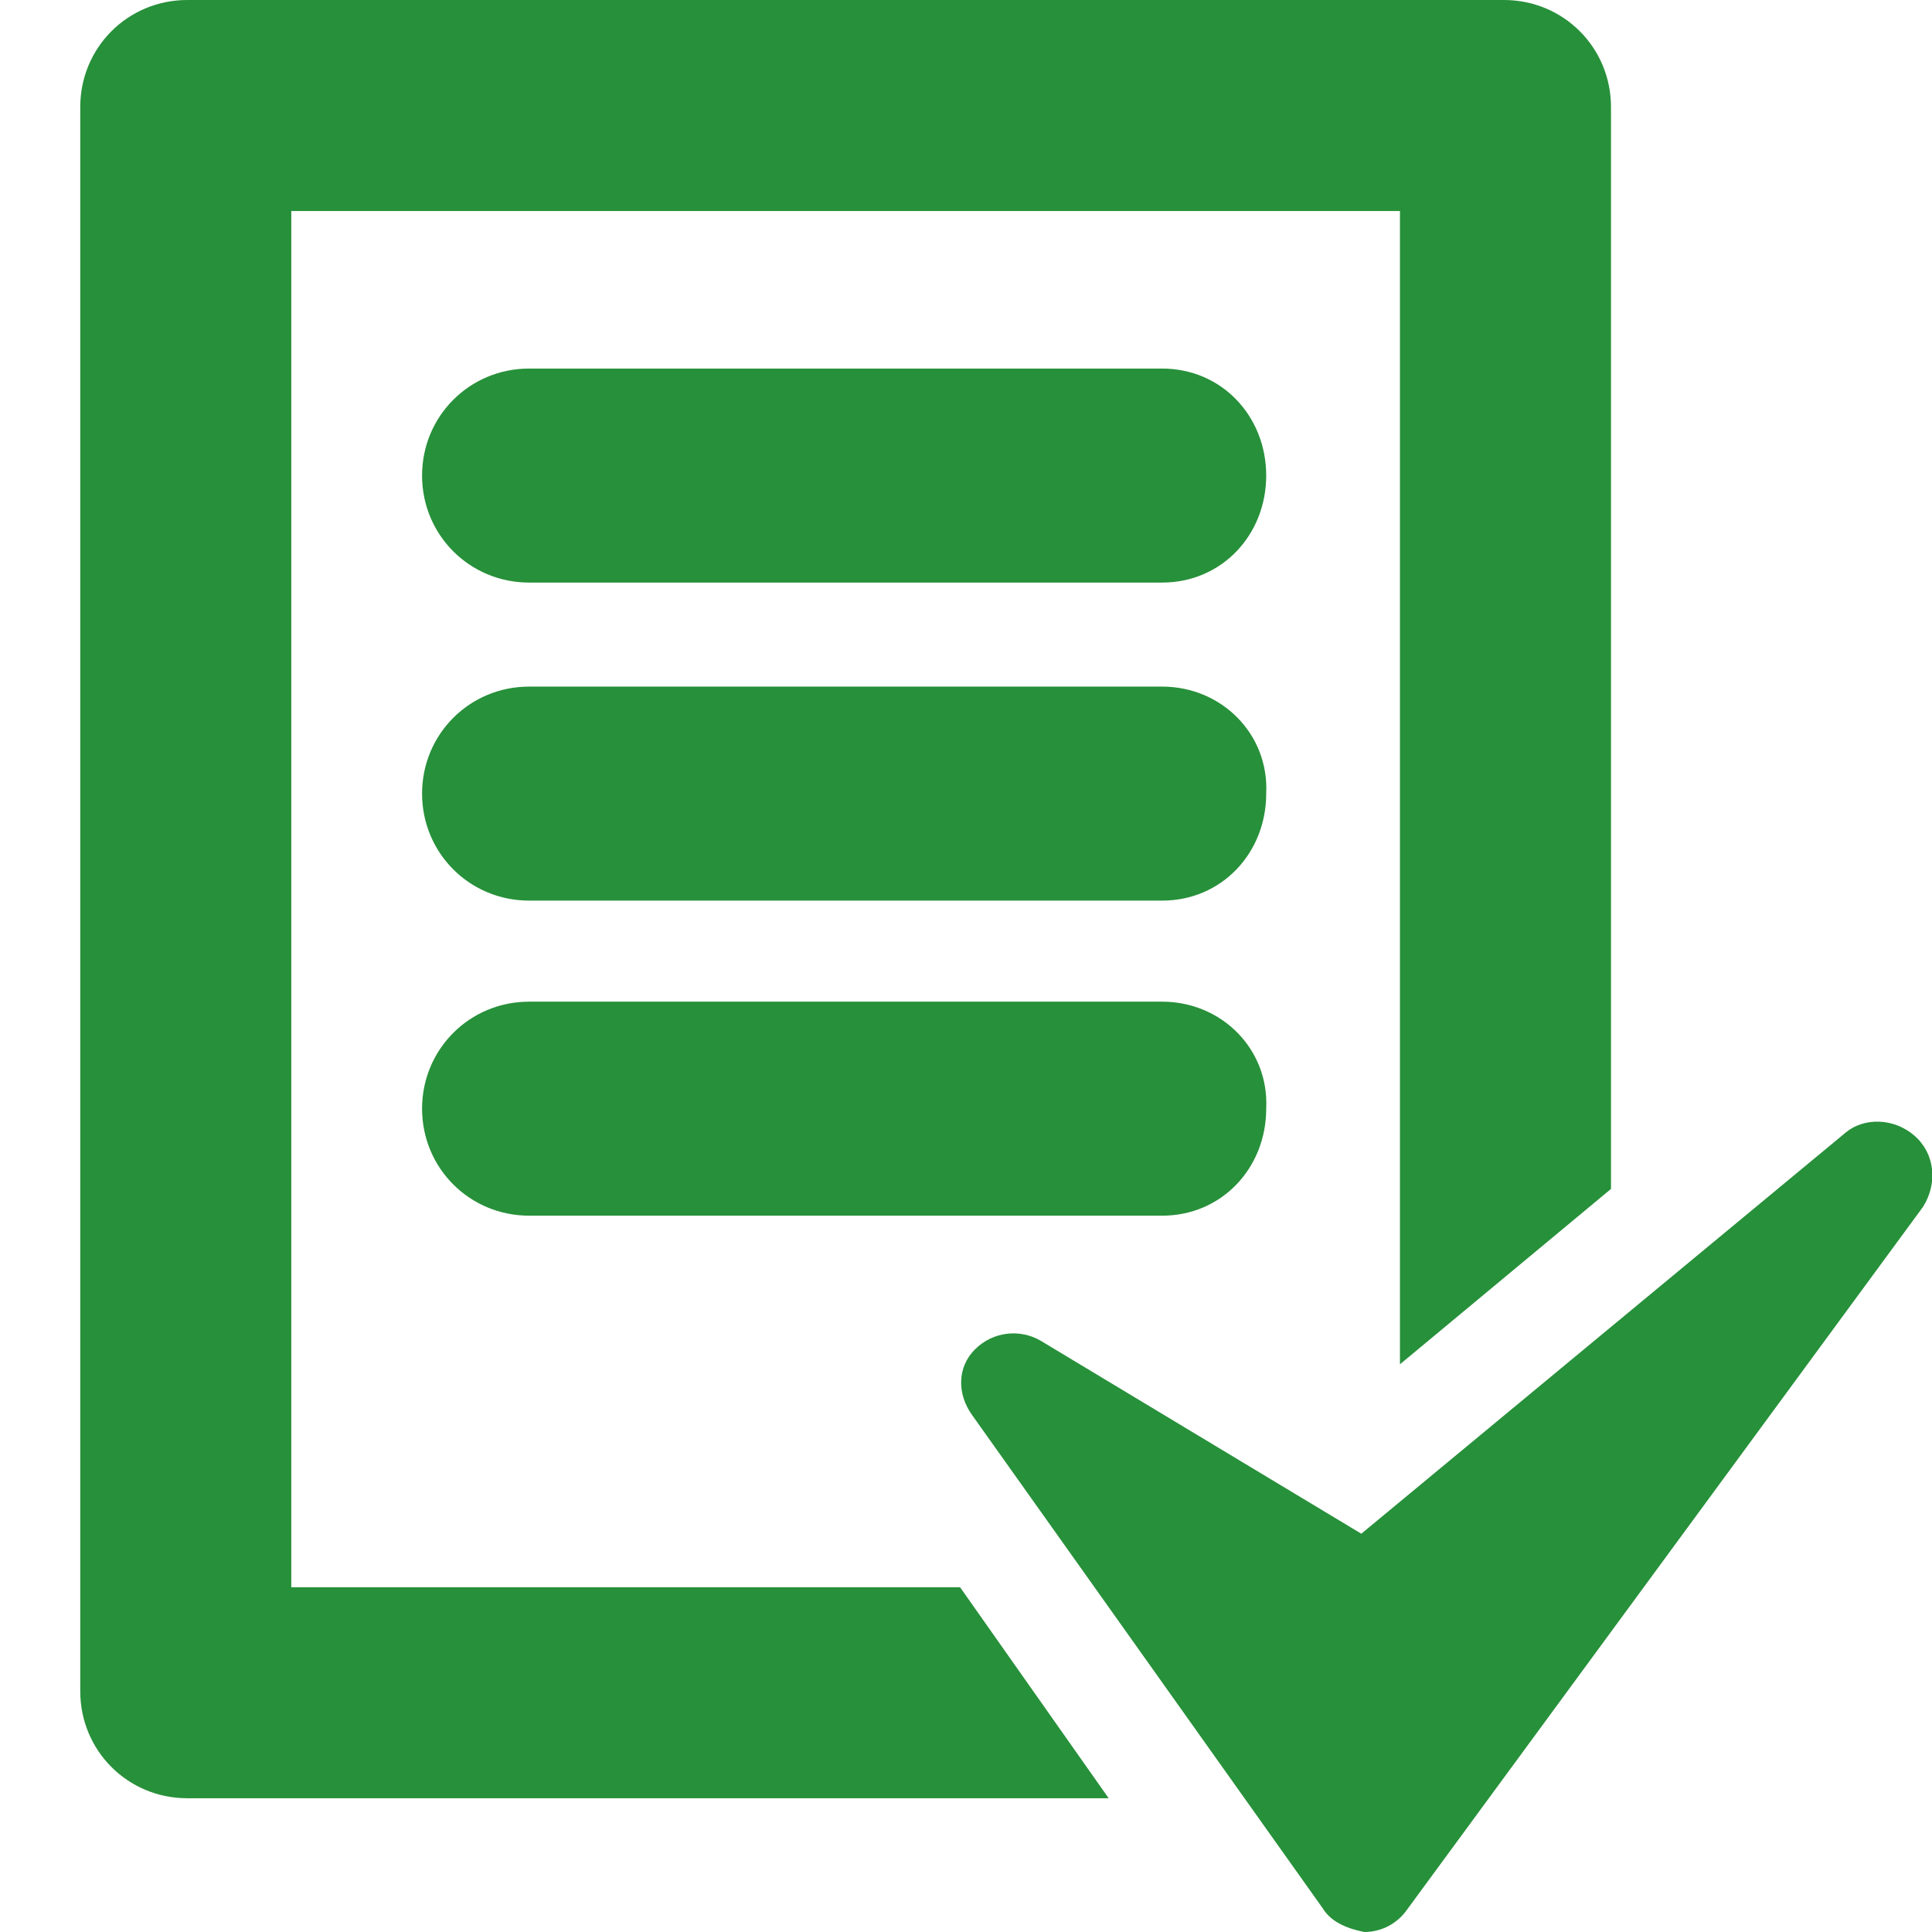 <?xml version="1.0" encoding="utf-8"?>
<!-- Generator: Adobe Illustrator 18.0.0, SVG Export Plug-In . SVG Version: 6.00 Build 0)  -->
<!DOCTYPE svg PUBLIC "-//W3C//DTD SVG 1.1//EN" "http://www.w3.org/Graphics/SVG/1.1/DTD/svg11.dtd">
<svg version="1.1" id="Layer_1" xmlns:sketch="http://www.bohemiancoding.com/sketch/ns"
	 xmlns="http://www.w3.org/2000/svg" xmlns:xlink="http://www.w3.org/1999/xlink" x="0px" y="0px" viewBox="-1 0 65 65"
	 style="enable-background:new -1 0 65 65;" xml:space="preserve">
<style type="text/css">
	.st0{fill:#27903A;}
</style>
<title>multitask</title>
<desc>Created with Sketch.</desc>
<g id="front-page" sketch:type="MSPage">
	<g id="front-page-1440" transform="translate(-689, -3872)" sketch:type="MSArtboardGroup">
		<g id="features" transform="translate(150, 3267)" sketch:type="MSLayerGroup">
			<g id="multitask" transform="translate(390, 579)" sketch:type="MSShapeGroup">
				<g transform="translate(149, 26)">
					<path id="Fill-1" class="st0" d="M8.8,53.3V7.1h37.3v38.8l7.1-5.9V3.6c0-2-1.6-3.6-3.6-3.6H5.3c-2,0-3.6,1.6-3.6,3.6v53.3
						c0,2,1.6,3.6,3.6,3.6h31l-5-7.1H8.8"/>
					<path id="Fill-2" class="st0" d="M63.4,38.2c-0.7-0.6-1.7-0.6-2.3-0.1L44.8,51.6L34,45.1c-0.7-0.4-1.6-0.3-2.2,0.3
						c-0.6,0.6-0.6,1.5-0.1,2.2l11.8,16.6c0.3,0.5,0.9,0.7,1.4,0.8h0c0.6,0,1.1-0.3,1.4-0.7l17.4-23.7
						C64.2,39.8,64.1,38.8,63.4,38.2"/>
					<path id="Fill-3" class="st0" d="M38.1,12.4H16.8c-2,0-3.6,1.6-3.6,3.6s1.6,3.6,3.6,3.6h21.3c2,0,3.5-1.6,3.5-3.6
						S40.1,12.4,38.1,12.4"/>
					<path id="Fill-4" class="st0" d="M38.1,23.1H16.8c-2,0-3.6,1.6-3.6,3.6s1.6,3.6,3.6,3.6h21.3c2,0,3.5-1.6,3.5-3.6
						C41.7,24.7,40.1,23.1,38.1,23.1"/>
					<path id="Fill-5" class="st0" d="M38.1,33.7H16.8c-2,0-3.6,1.6-3.6,3.6c0,2,1.6,3.6,3.6,3.6h21.3c2,0,3.5-1.6,3.5-3.6
						C41.7,35.3,40.1,33.7,38.1,33.7"/>
				</g>
			</g>
		</g>
	</g>
</g>
</svg>
